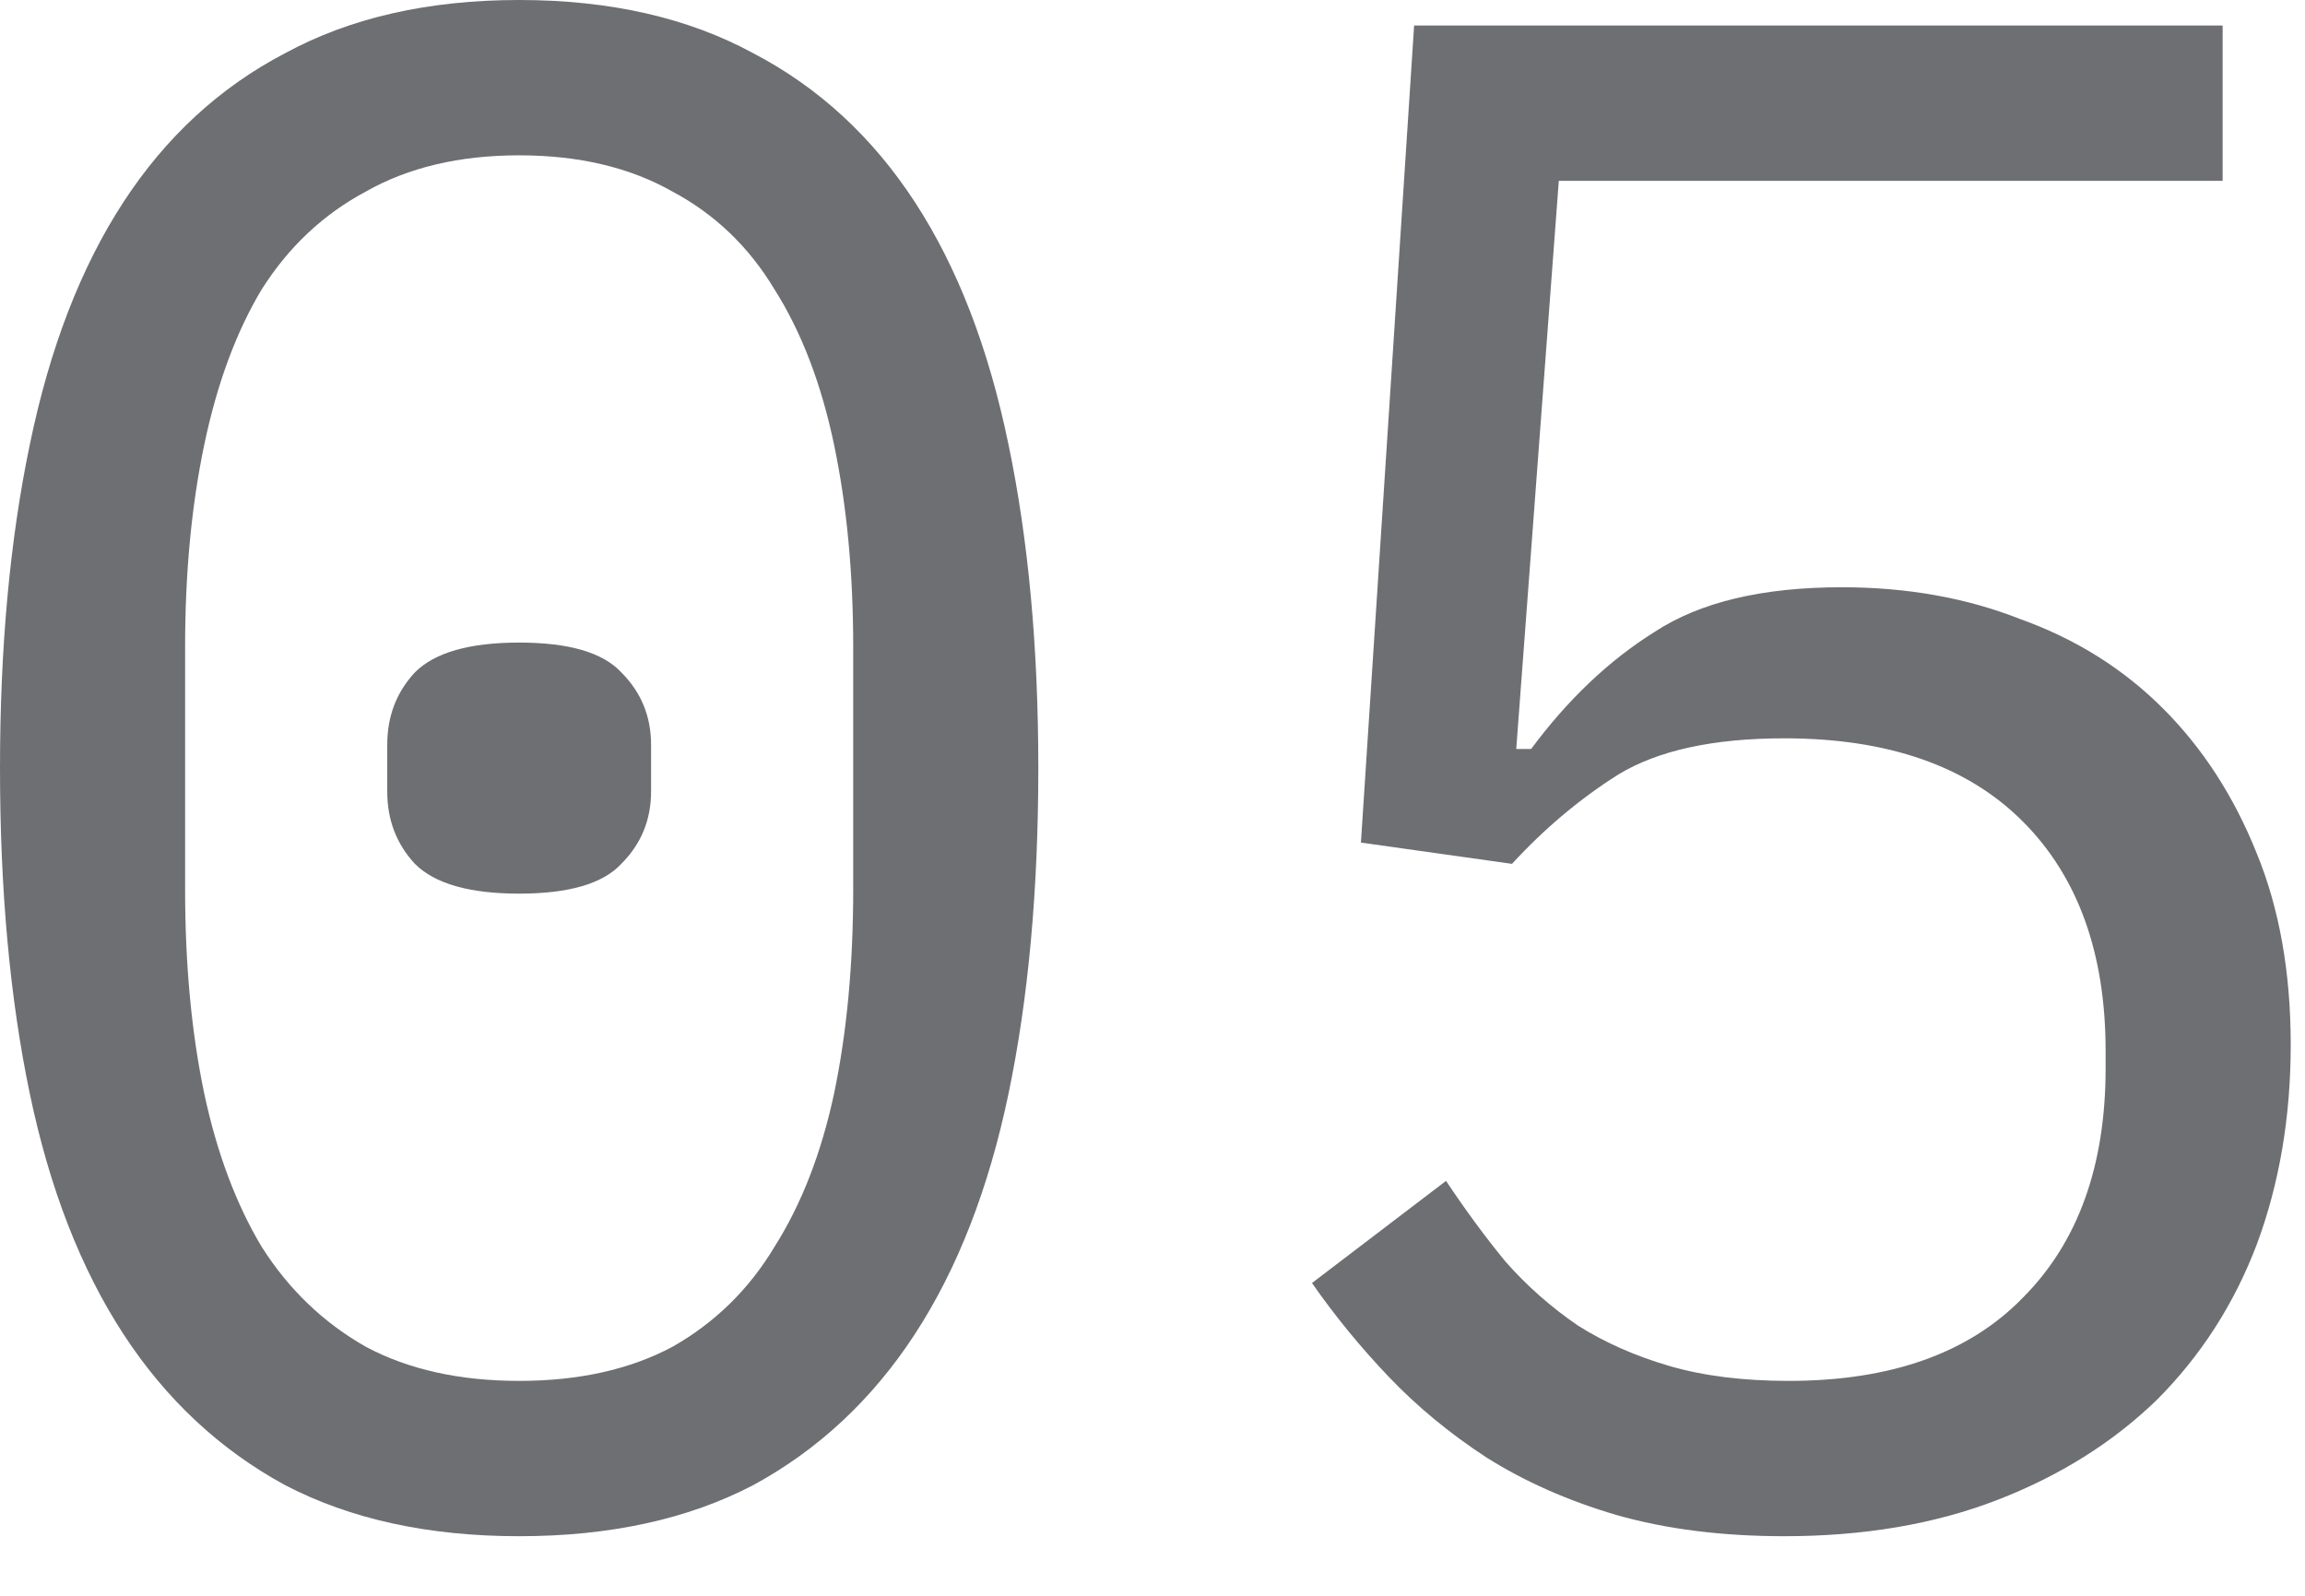 <?xml version="1.0" encoding="UTF-8"?> <svg xmlns="http://www.w3.org/2000/svg" width="26" height="18" viewBox="0 0 26 18" fill="none"><path d="M5.856 17.328C4.832 17.328 3.952 17.136 3.216 16.752C2.48 16.352 1.872 15.784 1.392 15.048C0.912 14.312 0.56 13.408 0.336 12.336C0.112 11.264 0 10.04 0 8.664C0 7.304 0.112 6.088 0.336 5.016C0.56 3.928 0.912 3.016 1.392 2.28C1.872 1.544 2.48 0.984 3.216 0.6C3.952 0.2 4.832 0 5.856 0C6.88 0 7.76 0.2 8.496 0.6C9.232 0.984 9.84 1.544 10.32 2.28C10.8 3.016 11.152 3.928 11.376 5.016C11.6 6.088 11.712 7.304 11.712 8.664C11.712 10.04 11.6 11.264 11.376 12.336C11.152 13.408 10.8 14.312 10.32 15.048C9.84 15.784 9.232 16.352 8.496 16.752C7.76 17.136 6.88 17.328 5.856 17.328ZM5.856 15.576C6.528 15.576 7.104 15.448 7.584 15.192C8.064 14.92 8.448 14.544 8.736 14.064C9.04 13.584 9.264 13.008 9.408 12.336C9.552 11.648 9.624 10.88 9.624 10.032V7.296C9.624 6.464 9.552 5.704 9.408 5.016C9.264 4.328 9.04 3.744 8.736 3.264C8.448 2.784 8.064 2.416 7.584 2.16C7.104 1.888 6.528 1.752 5.856 1.752C5.184 1.752 4.608 1.888 4.128 2.16C3.648 2.416 3.256 2.784 2.952 3.264C2.664 3.744 2.448 4.328 2.304 5.016C2.16 5.704 2.088 6.464 2.088 7.296V10.032C2.088 10.88 2.16 11.648 2.304 12.336C2.448 13.008 2.664 13.584 2.952 14.064C3.256 14.544 3.648 14.92 4.128 15.192C4.608 15.448 5.184 15.576 5.856 15.576ZM5.856 10.08C5.296 10.08 4.904 9.968 4.68 9.744C4.472 9.52 4.368 9.248 4.368 8.928V8.4C4.368 8.08 4.472 7.808 4.68 7.584C4.904 7.36 5.296 7.248 5.856 7.248C6.416 7.248 6.8 7.36 7.008 7.584C7.232 7.808 7.344 8.08 7.344 8.4V8.928C7.344 9.248 7.232 9.52 7.008 9.744C6.8 9.968 6.416 10.08 5.856 10.08Z" fill="#6E6F72"></path><path d="M25.071 2.04H17.583L17.103 8.448H17.271C17.687 7.888 18.151 7.448 18.663 7.128C19.175 6.792 19.879 6.624 20.775 6.624C21.511 6.624 22.183 6.744 22.791 6.984C23.415 7.208 23.951 7.544 24.399 7.992C24.847 8.44 25.199 8.984 25.455 9.624C25.711 10.248 25.839 10.968 25.839 11.784C25.839 12.6 25.711 13.352 25.455 14.04C25.199 14.712 24.823 15.296 24.327 15.792C23.831 16.272 23.231 16.648 22.527 16.92C21.823 17.192 21.023 17.328 20.127 17.328C19.423 17.328 18.791 17.248 18.231 17.088C17.687 16.928 17.199 16.712 16.767 16.44C16.351 16.168 15.983 15.864 15.663 15.528C15.343 15.192 15.055 14.84 14.799 14.472L16.311 13.32C16.535 13.656 16.759 13.96 16.983 14.232C17.223 14.504 17.495 14.744 17.799 14.952C18.103 15.144 18.447 15.296 18.831 15.408C19.215 15.52 19.663 15.576 20.175 15.576C21.327 15.576 22.207 15.264 22.815 14.64C23.439 14.016 23.751 13.152 23.751 12.048V11.856C23.751 10.752 23.439 9.888 22.815 9.264C22.191 8.64 21.295 8.328 20.127 8.328C19.327 8.328 18.703 8.464 18.255 8.736C17.823 9.008 17.423 9.344 17.055 9.744L15.351 9.504L15.951 0.288H25.071V2.04Z" fill="#6E6F72"></path></svg> 